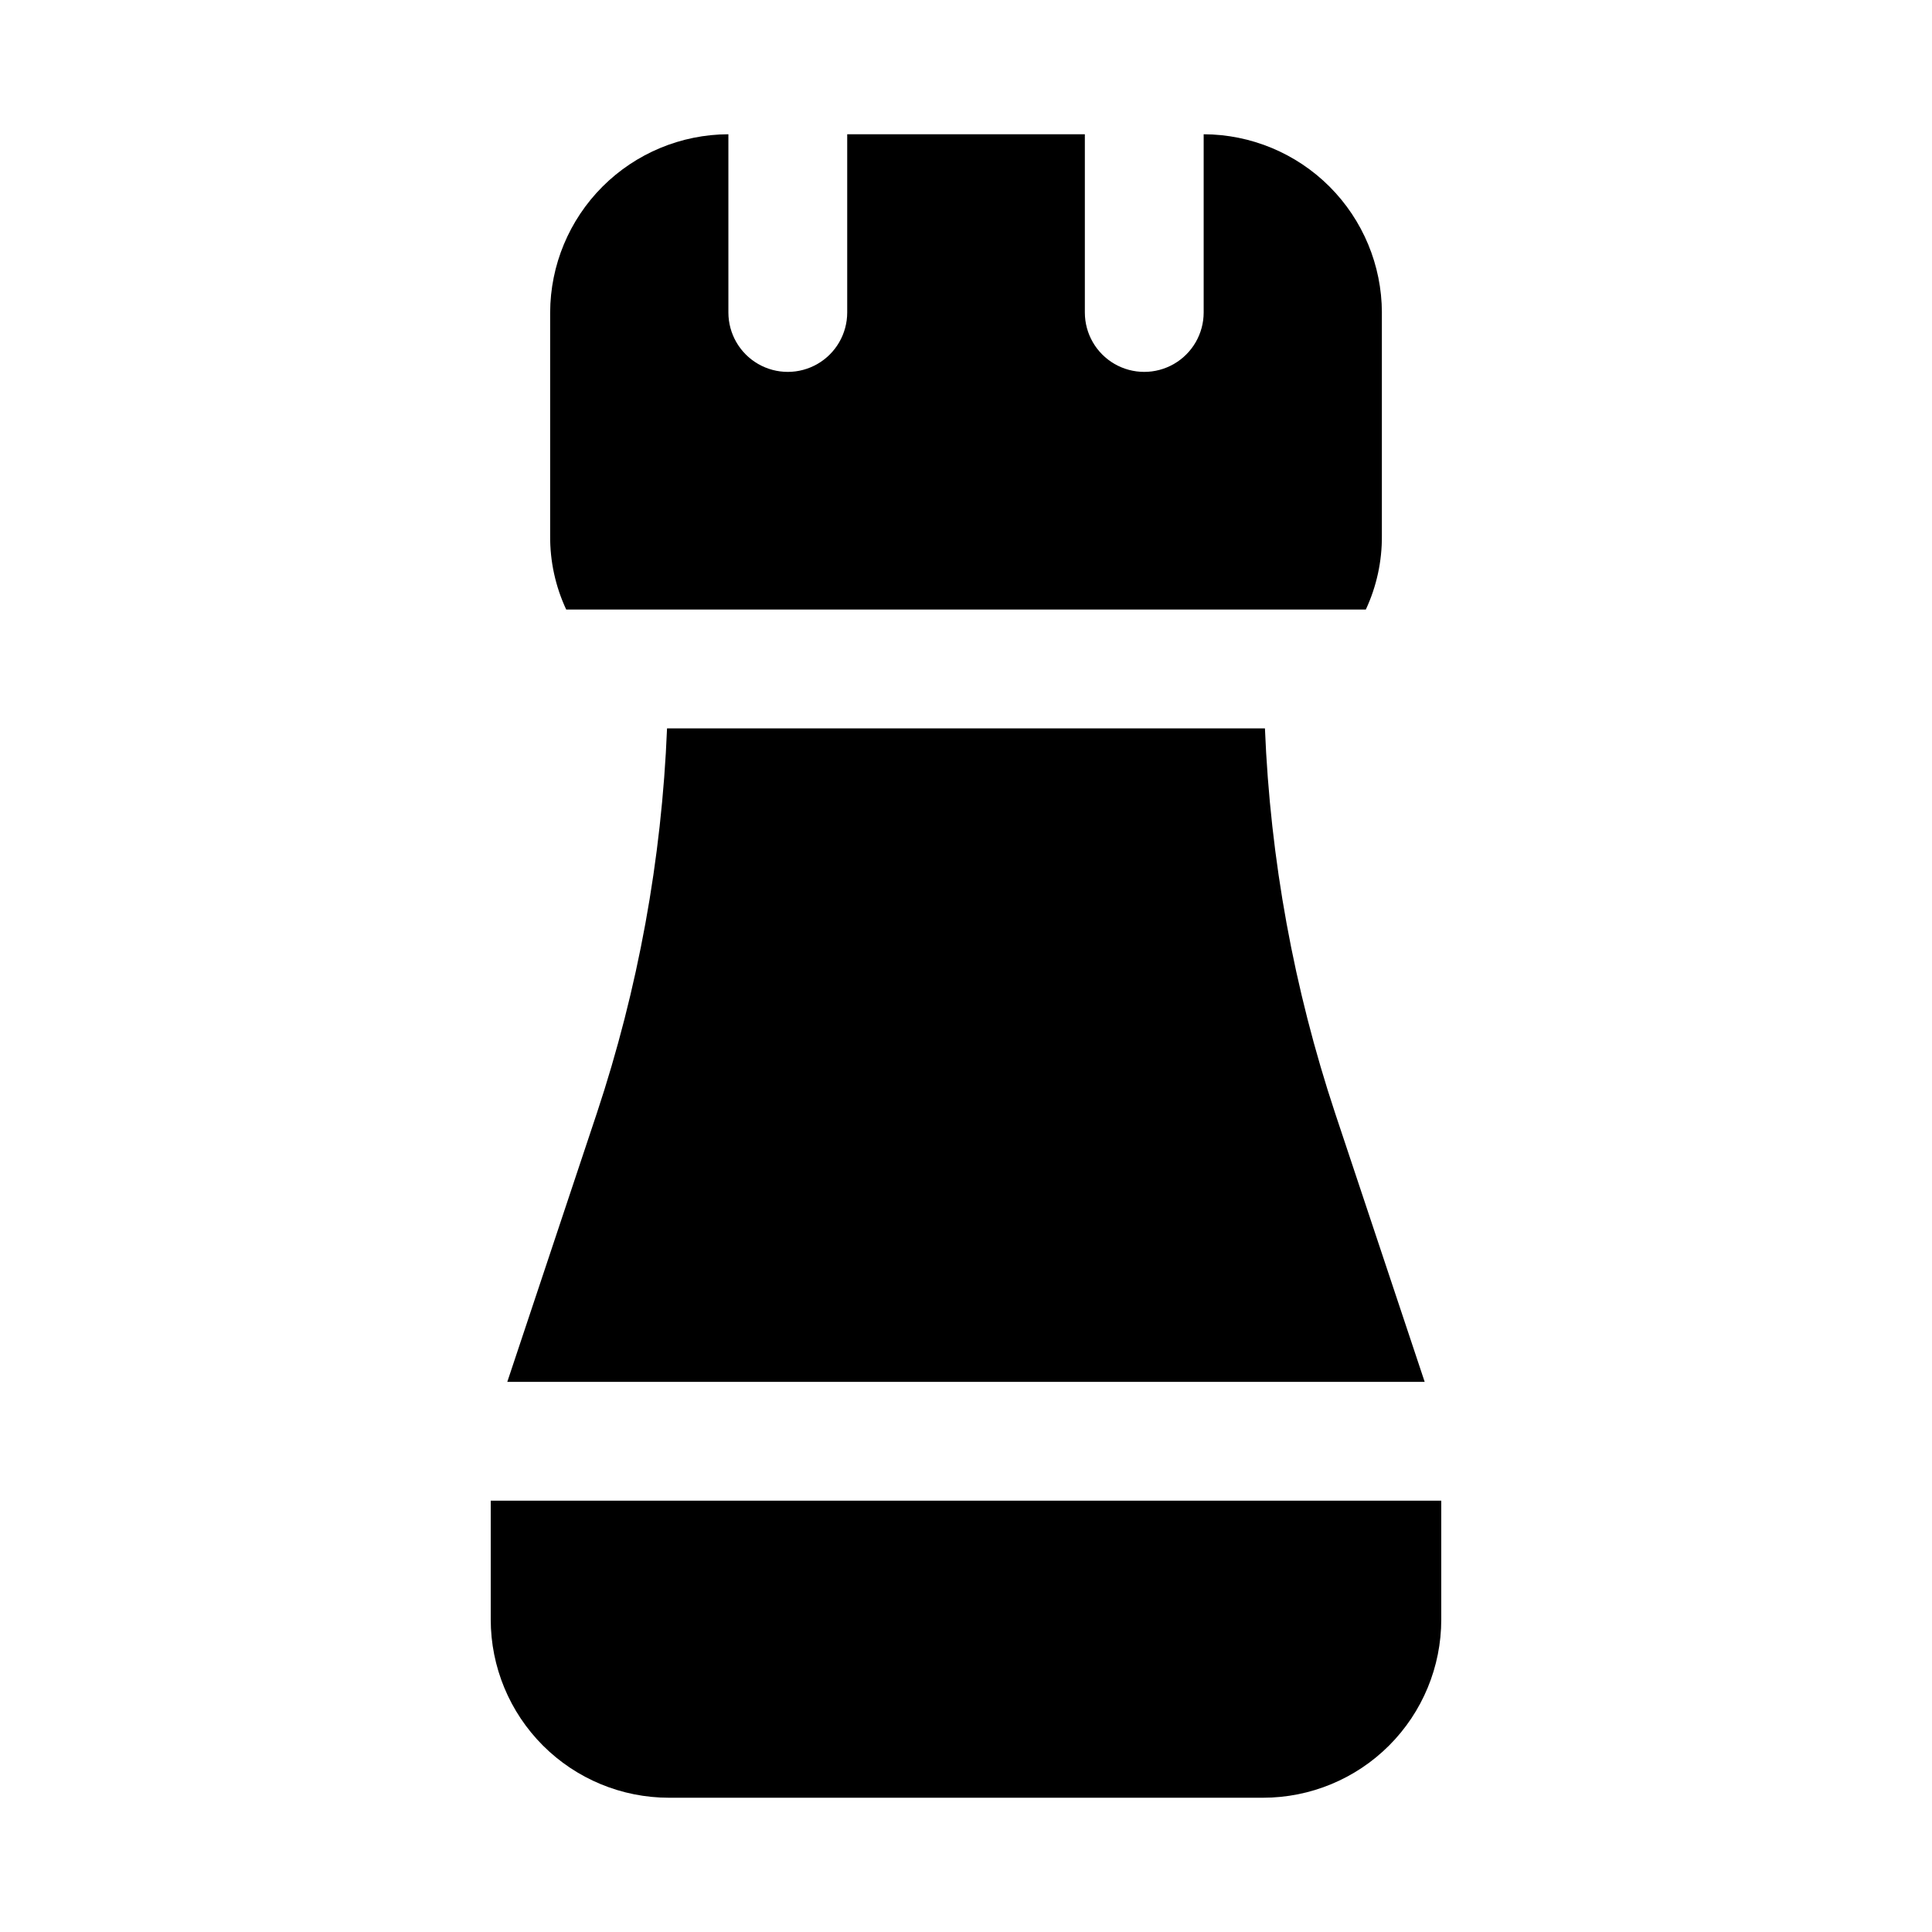 <?xml version="1.0" encoding="UTF-8"?>
<!-- Uploaded to: SVG Repo, www.svgrepo.com, Generator: SVG Repo Mixer Tools -->
<svg fill="#000000" width="800px" height="800px" version="1.1" viewBox="144 144 512 512" xmlns="http://www.w3.org/2000/svg">
 <g>
  <path d="m497.83 439.03c-10.941-32.965-17.207-67.301-18.609-102h-158.45c-1.402 34.703-7.664 69.039-18.609 102l-23.727 71.18h243.12z"/>
  <path d="m274.05 541.7v31.488c0 12.527 4.977 24.539 13.832 33.398 8.859 8.855 20.871 13.832 33.398 13.832h157.44c12.527 0 24.539-4.977 33.398-13.832 8.859-8.859 13.832-20.871 13.832-33.398v-31.488z"/>
  <path d="m510.21 226.81v59.199c0.051 6.742-1.402 13.41-4.25 19.523h-211.91c-2.852-6.113-4.305-12.781-4.254-19.523v-59.199c0.039-12.516 5.027-24.504 13.875-33.355 8.852-8.848 20.844-13.836 33.359-13.875v47.23c0 5.625 3 10.824 7.871 13.637 4.871 2.812 10.871 2.812 15.742 0 4.871-2.812 7.875-8.012 7.875-13.637v-47.23h62.977v47.23c0 5.625 3 10.824 7.871 13.637s10.871 2.812 15.742 0c4.871-2.812 7.875-8.012 7.875-13.637v-47.23c12.512 0.039 24.504 5.027 33.355 13.875 8.848 8.852 13.836 20.84 13.875 33.355z"/>
 </g>
</svg>